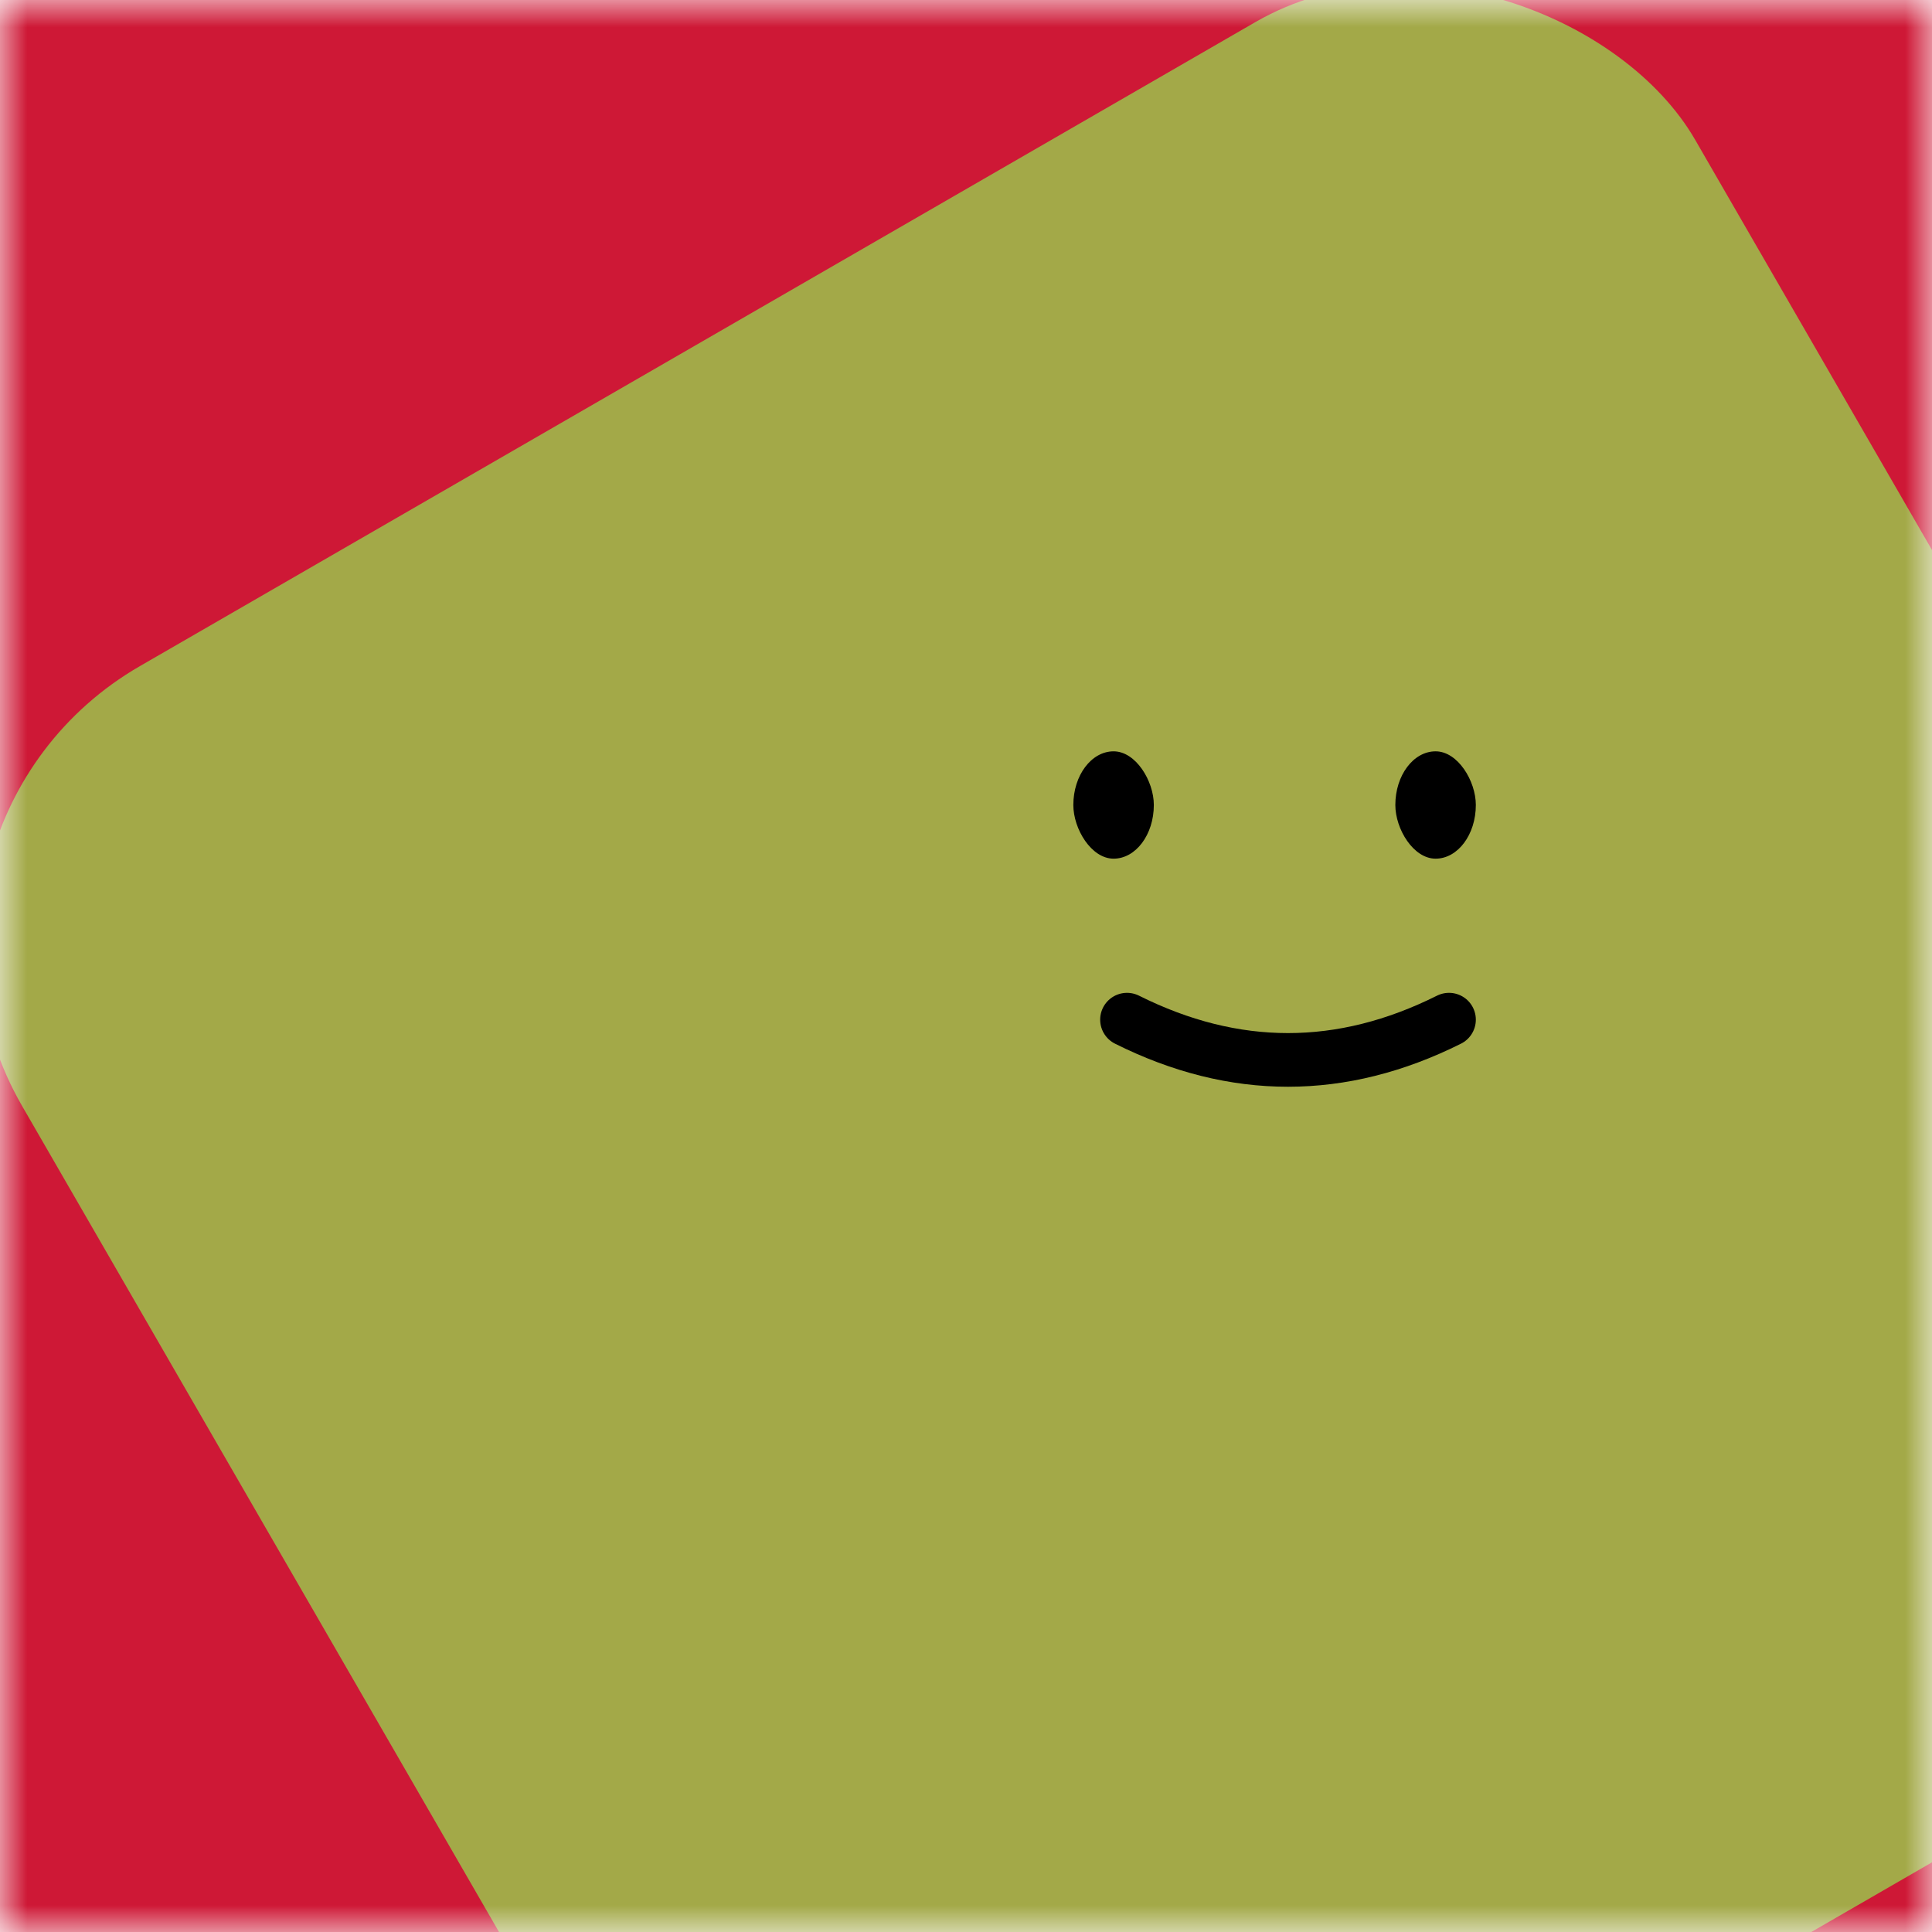 <svg viewBox="0 0 36 36" fill="none" role="img" xmlns="http://www.w3.org/2000/svg" width="40" height="40"><mask id="mask__beam" maskUnits="userSpaceOnUse" x="0" y="0" width="36" height="36"><rect width="36" height="36" fill="#FFFFFF"></rect></mask><g mask="url(#mask__beam)"><rect width="36" height="36" fill="#CE1836"></rect><rect x="0" y="0" width="36" height="36" transform="translate(4 4) rotate(150 18 18) scale(1)" fill="#A3A948" rx="6"></rect><g transform="translate(6 0) rotate(0 18 18)"><path d="M15 19c2 1 4 1 6 0" stroke="#000000" fill="none" stroke-linecap="round"></path><rect x="14" y="14" width="1.5" height="2" rx="1" stroke="none" fill="#000000"></rect><rect x="20" y="14" width="1.5" height="2" rx="1" stroke="none" fill="#000000"></rect></g></g></svg>